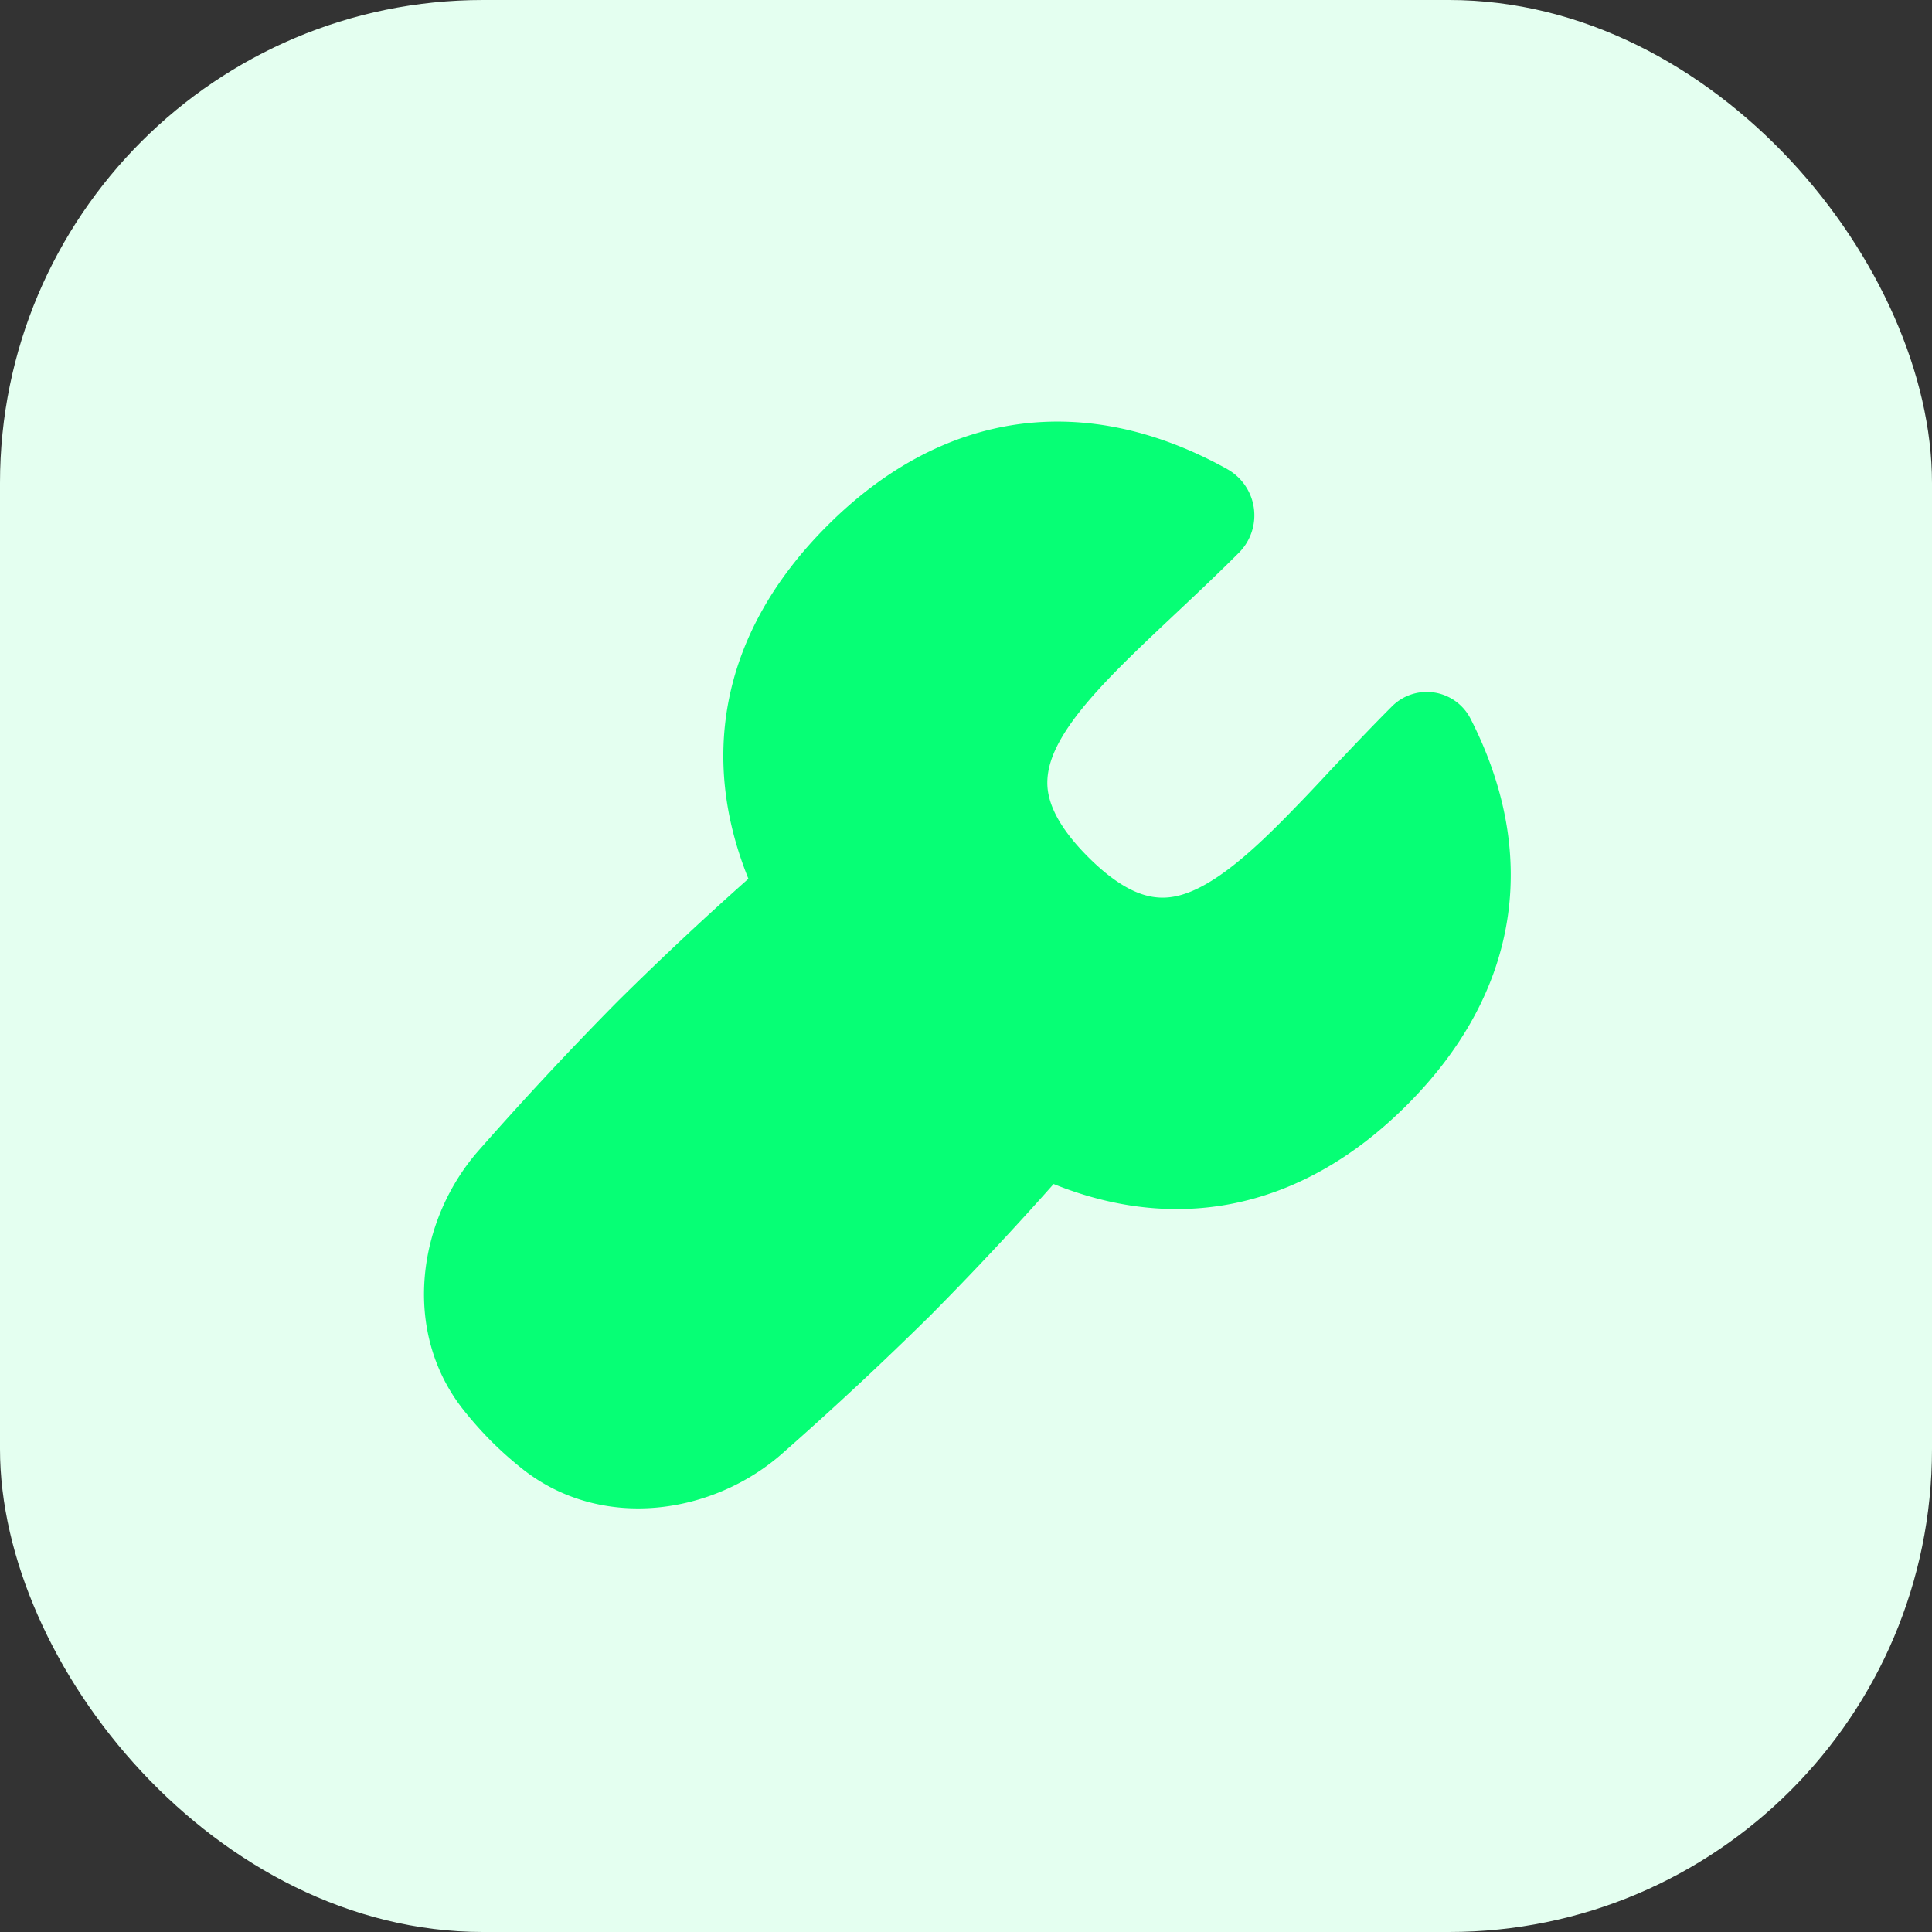 <svg xmlns="http://www.w3.org/2000/svg" width="40" height="40" fill="none"><rect width="100%" height="100%" fill="#333333" stroke="none"/><rect width="40" height="40" fill="#E4FFF0" rx="10"/><g clip-path="url(#a)"><path fill="#06FF75" fill-rule="evenodd" d="M25.405 9.71c-1.426-.79-2.892-1.124-4.332-.925-1.442.202-2.772.926-3.943 2.097-1.102 1.1-1.807 2.34-2.055 3.682-.221 1.2-.069 2.422.42 3.63a68.127 68.127 0 0 0-2.714 2.545 72.97 72.97 0 0 0-2.849 3.056c-1.286 1.44-1.637 3.767-.326 5.409.172.216.36.429.564.634.206.206.418.393.635.566 1.642 1.31 3.968.957 5.408-.326a73.043 73.043 0 0 0 3.057-2.85 67.853 67.853 0 0 0 2.544-2.714c1.208.487 2.432.64 3.63.42 1.343-.249 2.582-.953 3.683-2.054 1.135-1.135 1.848-2.417 2.074-3.806.226-1.388-.048-2.81-.756-4.196a1.018 1.018 0 0 0-1.625-.254c-.44.44-.878.905-1.286 1.337-.253.273-.497.532-.725.765-.617.64-1.15 1.136-1.65 1.462-.491.32-.875.427-1.218.39-.346-.033-.807-.229-1.414-.836-.605-.607-.8-1.068-.837-1.412-.034-.343.07-.729.391-1.22.326-.498.823-1.031 1.462-1.65.233-.226.492-.47.765-.727.432-.406.896-.843 1.337-1.284a1.096 1.096 0 0 0-.24-1.738Z" clip-rule="evenodd"/></g><defs><clipPath id="a"><path fill="#fff" d="M8 8h24v24H8z"/></clipPath></defs></svg>